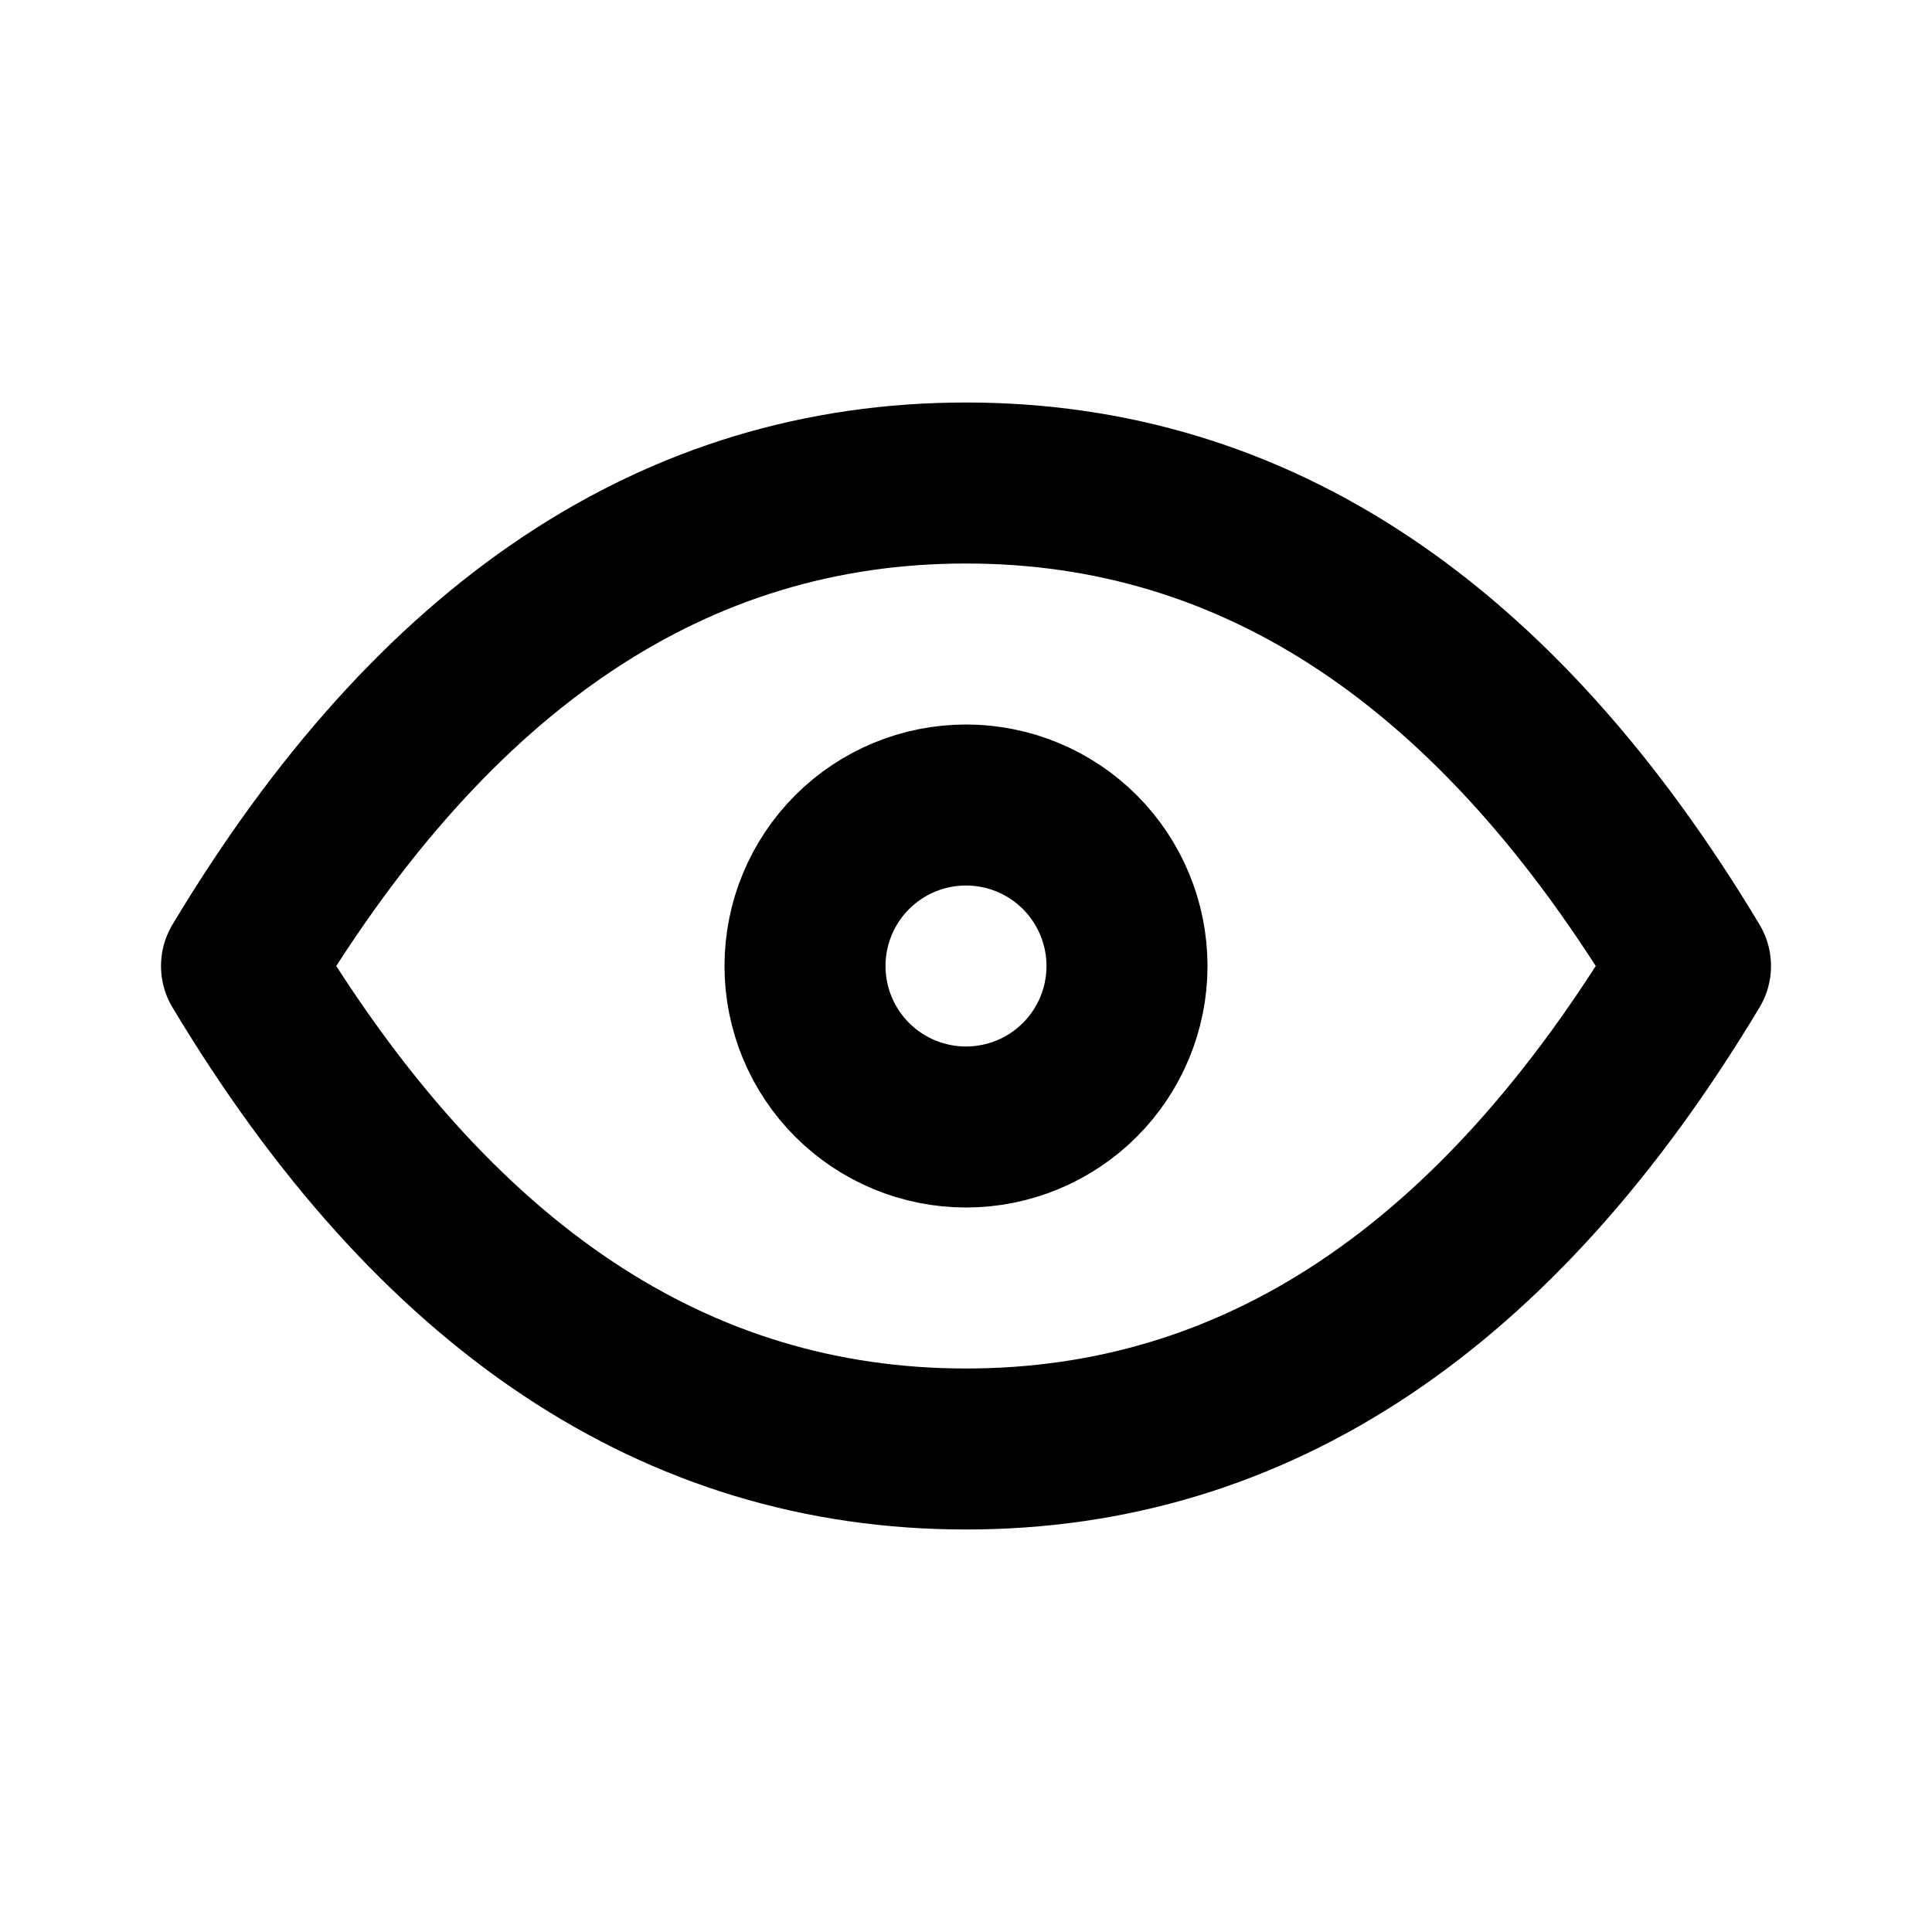<?xml version="1.0" encoding="UTF-8"?>
<svg xmlns="http://www.w3.org/2000/svg" width="240" height="240" viewBox="0 0 240 240" fill="none">
  <path d="M100 120C100 125.304 102.107 130.391 105.858 134.142C109.609 137.893 114.696 140 120 140C125.304 140 130.391 137.893 134.142 134.142C137.893 130.391 140 125.304 140 120C140 114.696 137.893 109.609 134.142 105.858C130.391 102.107 125.304 100 120 100C114.696 100 109.609 102.107 105.858 105.858C102.107 109.609 100 114.696 100 120Z" stroke="black" stroke-width="20" stroke-linecap="round" stroke-linejoin="round"></path>
  <path d="M210 120C186 160 156 180 120 180C84 180 54 160 30 120C54 80 84 60 120 60C156 60 186 80 210 120Z" stroke="black" stroke-width="20" stroke-linecap="round" stroke-linejoin="round"></path>
</svg>
